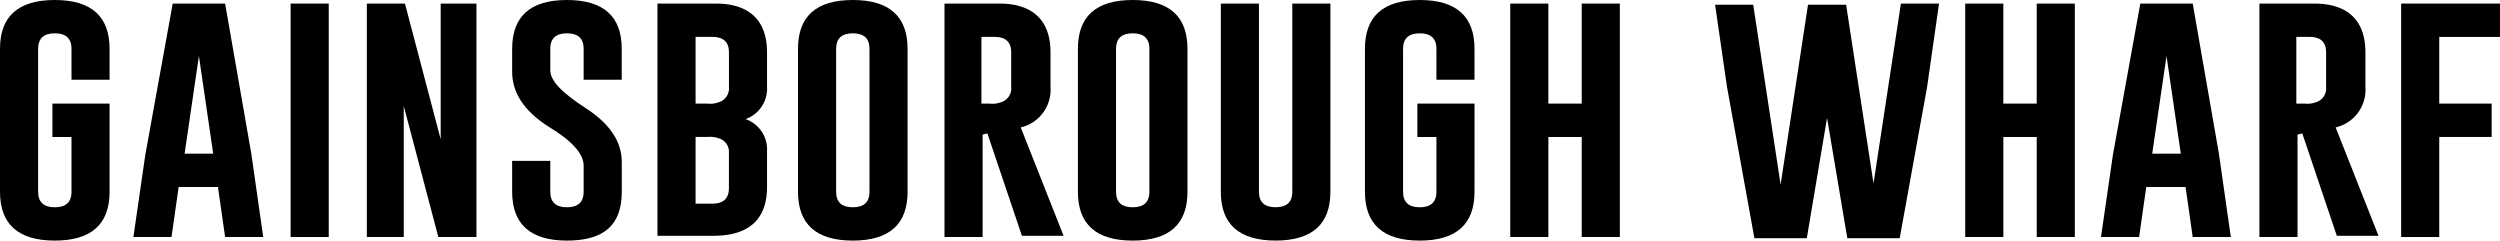 <svg id="Group_54" data-name="Group 54" xmlns="http://www.w3.org/2000/svg" viewBox="0 0 363.688 35"><g id="Group_1" data-name="Group 1"><path id="Path_1" data-name="Path 1" d="M15.941 27.9c0 4.678-2.6 7.1-7.97 7.1S0 32.574 0 27.9V7.1C0 2.426 2.6 0 7.97 0s7.97 2.426 7.97 7.1v4.5H10.4V7.1c0-1.559-.866-2.252-2.426-2.252-1.559 0-2.426.693-2.426 2.252v20.8c0 1.559.866 2.252 2.426 2.252S10.4 29.455 10.4 27.9v-7.97H7.624v-4.856h8.317V27.9z"/></g><g id="Group_2" data-name="Group 2" transform="translate(19.406 .52)"><path id="Path_2" data-name="Path 2" d="M28.353 22.132l1.733 12.128h-5.544L23.5 26.983h-5.716l-1.04 7.277H11.2l1.733-11.96 3.985-22h7.624zm-5.545 0L20.73 7.924l-2.08 14.208z" transform="translate(-11.2 -.3)"/></g><g id="Group_3" data-name="Group 3" transform="translate(42.277 .52)"><path id="Path_3" data-name="Path 3" d="M24.4.3h5.545v33.96H24.4z" transform="translate(-24.4 -.3)"/></g><g id="Group_4" data-name="Group 4" transform="translate(53.366 .52)"><path id="Path_4" data-name="Path 4" d="M30.8.3h5.545l5.2 19.752V.3h5.2v33.96H41.2L36.171 15.2v19.06H30.8z" transform="translate(-30.8 -.3)"/></g><g id="Group_5" data-name="Group 5" transform="translate(74.505)"><path id="Path_5" data-name="Path 5" d="M43 7.1C43 2.426 45.6 0 50.97 0s7.97 2.426 7.97 7.1v4.5H53.4V7.1c0-1.559-.866-2.252-2.426-2.252-1.559 0-2.426.693-2.426 2.252v3.119c0 1.559 1.733 3.292 5.2 5.545s5.2 4.851 5.2 7.8V27.9c0 4.851-2.6 7.1-7.97 7.1S43 32.574 43 27.9v-4.5h5.545v4.5c0 1.559.866 2.252 2.426 2.252S53.4 29.455 53.4 27.9v-3.816q0-2.6-5.2-5.718C44.733 16.114 43 13.515 43 10.4V7.1z" transform="translate(-43)"/></g><g id="Group_6" data-name="Group 6" transform="translate(95.644 .52)"><path id="Path_6" data-name="Path 6" d="M55.2.3h8.49c4.851 0 7.45 2.426 7.45 7.1v5.025a4.685 4.685 0 0 1-3.119 4.678 4.685 4.685 0 0 1 3.119 4.678v5.2c0 4.678-2.6 7.1-7.8 7.1H55.2zm5.545 4.851v9.7h1.733a3.42 3.42 0 0 0 1.559-.173 2.107 2.107 0 0 0 1.563-2.249V7.4c0-1.559-.866-2.252-2.426-2.252h-2.429zm0 14.554v9.7h2.425c1.559 0 2.426-.693 2.426-2.252v-5.2a2.038 2.038 0 0 0-1.559-2.079 3.846 3.846 0 0 0-1.559-.173z" transform="translate(-55.2 -.3)"/></g><g id="Group_7" data-name="Group 7" transform="translate(116.089)"><path id="Path_7" data-name="Path 7" d="M82.941 27.9c0 4.678-2.6 7.1-7.97 7.1S67 32.574 67 27.9V7.1C67 2.426 69.6 0 74.97 0s7.97 2.426 7.97 7.1zM77.4 7.1c0-1.559-.866-2.252-2.426-2.252-1.559 0-2.426.693-2.426 2.252v20.8c0 1.559.866 2.252 2.426 2.252S77.4 29.455 77.4 27.9z" transform="translate(-67)"/></g><g id="Group_8" data-name="Group 8" transform="translate(137.228 .52)"><path id="Path_8" data-name="Path 8" d="M79.2.3h8.144c4.851 0 7.451 2.426 7.451 7.1v5.025a5.62 5.62 0 0 1-4.332 5.891L96.7 34.087h-6.064l-5.025-14.9-.693.173v14.9h-5.545V.3zm5.545 4.851v9.7h1.213a3.42 3.42 0 0 0 1.559-.173 2.107 2.107 0 0 0 1.559-2.252V7.4c0-1.559-.866-2.252-2.426-2.252h-1.905z" transform="translate(-79.2 -.3)"/></g><g id="Group_9" data-name="Group 9" transform="translate(156.807)"><path id="Path_9" data-name="Path 9" d="M106.441 27.9c0 4.678-2.6 7.1-7.97 7.1s-7.97-2.426-7.97-7.1V7.1c0-4.678 2.6-7.1 7.97-7.1s7.97 2.426 7.97 7.1zM100.9 7.1c0-1.559-.866-2.252-2.426-2.252-1.559 0-2.426.693-2.426 2.252v20.8c0 1.559.866 2.252 2.426 2.252s2.426-.693 2.426-2.252z" transform="translate(-90.5)"/></g><g id="Group_10" data-name="Group 10" transform="translate(177.599 .52)"><path id="Path_10" data-name="Path 10" d="M118.441 27.676c0 4.678-2.6 7.1-7.97 7.1s-7.97-2.426-7.97-7.1V.3h5.545v27.376c0 1.559.866 2.252 2.426 2.252s2.426-.693 2.426-2.252V.3h5.545z" transform="translate(-102.5 -.3)"/></g><g id="Group_11" data-name="Group 11" transform="translate(198.564)"><path id="Path_11" data-name="Path 11" d="M130.541 27.9c0 4.678-2.6 7.1-7.97 7.1s-7.97-2.426-7.97-7.1V7.1c0-4.678 2.6-7.1 7.97-7.1s7.97 2.426 7.97 7.1v4.5H125V7.1c0-1.559-.866-2.252-2.426-2.252-1.559 0-2.426.693-2.426 2.252v20.8c0 1.559.866 2.252 2.426 2.252S125 29.455 125 27.9v-7.97h-2.772v-4.856h8.317z" transform="translate(-114.6)"/></g><g id="Group_12" data-name="Group 12" transform="translate(219.703 .52)"><path id="Path_12" data-name="Path 12" d="M126.8.3h5.545v14.554h4.855V.3h5.545v33.96H137.2V19.706h-4.852V34.26H126.8z" transform="translate(-126.8 -.3)"/></g><g id="Group_13" data-name="Group 13" transform="translate(249.505 .52)"><path id="Path_13" data-name="Path 13" d="M167.045 26.463L171.03.3h5.545l-1.733 12.129-3.985 22h-7.624l-2.946-17.5-2.946 17.5h-7.624l-3.985-22L144 .473h5.545l3.985 26.163L157.515.473h5.545z" transform="translate(-144 -.3)"/></g><g id="Group_14" data-name="Group 14" transform="translate(285.891 .52)"><path id="Path_14" data-name="Path 14" d="M165 .3h5.545v14.554h4.855V.3h5.545v33.96H175.4V19.706h-4.852V34.26H165z" transform="translate(-165 -.3)"/></g><g id="Group_15" data-name="Group 15" transform="translate(305.644 .52)"><path id="Path_15" data-name="Path 15" d="M193.553 22.132l1.733 12.129h-5.545l-1.04-7.277h-5.718l-1.04 7.277H176.4l1.733-11.961 3.985-22h7.624zm-5.545 0L185.93 7.924l-2.079 14.208z" transform="translate(-176.4 -.3)"/></g><g id="Group_16" data-name="Group 16" transform="translate(328.515 .52)"><path id="Path_16" data-name="Path 16" d="M189.6.3h8.144c4.851 0 7.451 2.426 7.451 7.1v5.025a5.62 5.62 0 0 1-4.332 5.891l6.237 15.771h-6.064l-5.025-14.9-.693.173v14.9h-5.545V.3zm5.545 4.851v9.7h1.213a3.42 3.42 0 0 0 1.559-.173 2.107 2.107 0 0 0 1.559-2.252V7.4c0-1.559-.866-2.252-2.426-2.252h-1.906z" transform="translate(-189.6 -.3)"/></g><g id="Group_17" data-name="Group 17" transform="translate(349.307 .52)"><path id="Path_17" data-name="Path 17" d="M201.6.3h14.381v4.851h-8.837v9.7h7.624v4.851h-7.624V34.26H201.6z" transform="translate(-201.6 -.3)"/></g></svg>
